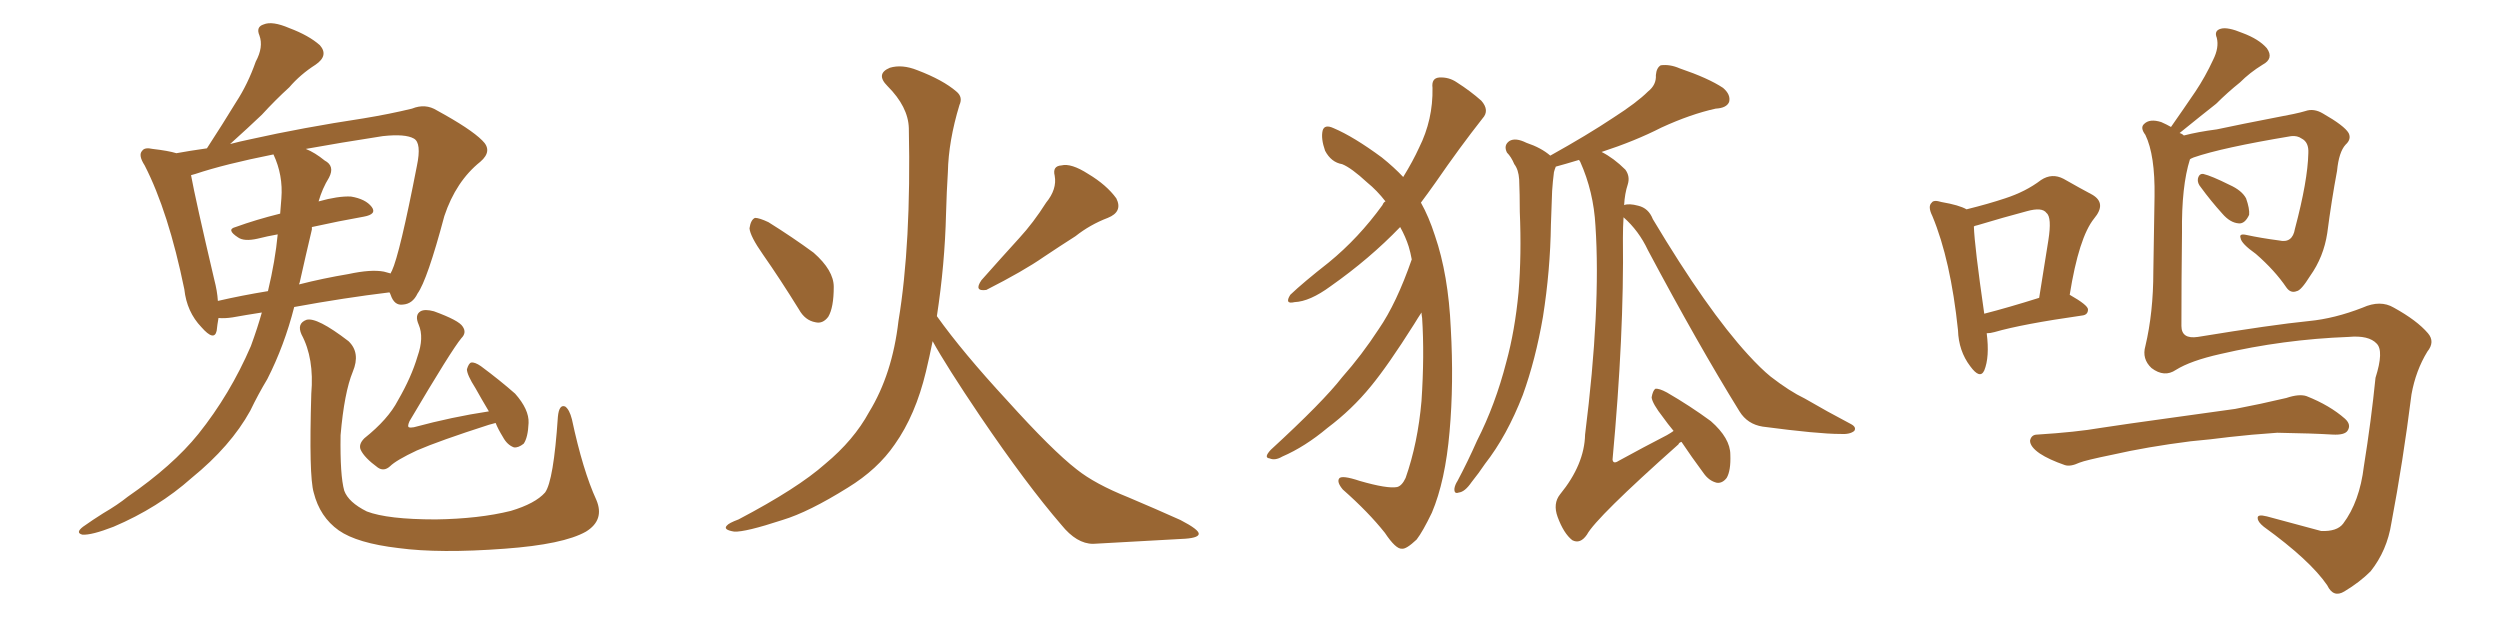 <svg xmlns="http://www.w3.org/2000/svg" xmlns:xlink="http://www.w3.org/1999/xlink" width="600" height="150"><path fill="#996633" padding="10" d="M62.84 75L62.84 75Q59.03 75.59 55.81 76.17L55.81 76.17Q53.91 76.46 52.44 76.32L52.44 76.32Q52.15 77.93 52.00 79.39L52.00 79.39Q51.42 82.03 48.34 78.52L48.34 78.52Q44.82 74.85 44.24 69.43L44.24 69.43Q40.43 50.83 34.72 39.70L34.72 39.70Q33.11 37.21 34.13 36.18L34.13 36.18Q34.72 35.30 36.62 35.74L36.62 35.74Q40.43 36.18 42.33 36.77L42.33 36.77Q45.56 36.18 49.66 35.60L49.66 35.60Q53.47 29.74 56.69 24.46L56.69 24.46Q59.47 20.21 61.38 14.79L61.38 14.79Q63.28 11.28 62.26 8.50L62.26 8.50Q61.38 6.45 63.28 5.86L63.28 5.86Q65.33 4.98 69.43 6.74L69.43 6.74Q74.12 8.50 76.76 10.84L76.76 10.84Q78.96 13.33 75.73 15.53L75.73 15.53Q72.07 17.87 69.43 20.95L69.43 20.95Q66.06 24.02 62.84 27.54L62.84 27.54Q59.77 30.47 55.22 34.57L55.22 34.57Q57.42 33.98 60.21 33.40L60.21 33.40Q72.66 30.62 87.16 28.42L87.16 28.42Q93.46 27.39 98.88 26.07L98.88 26.07Q102.10 24.76 104.88 26.51L104.88 26.51Q112.94 30.91 115.72 33.69L115.72 33.69Q118.36 36.18 115.28 38.82L115.28 38.82Q109.42 43.51 106.64 51.86L106.64 51.86Q102.54 67.24 100.20 70.46L100.20 70.46Q99.02 72.95 96.68 73.10L96.68 73.10Q94.63 73.39 93.75 70.75L93.75 70.75Q93.60 70.31 93.46 70.17L93.46 70.17Q82.62 71.48 70.61 73.68L70.61 73.68Q68.26 82.91 64.16 90.97L64.16 90.97Q61.96 94.63 60.06 98.58L60.06 98.58Q55.37 107.08 46.00 114.70L46.00 114.70Q37.94 121.88 27.25 126.42L27.25 126.42Q21.97 128.47 19.78 128.32L19.78 128.32Q18.02 127.88 19.92 126.42L19.92 126.42Q22.41 124.66 24.76 123.19L24.76 123.19Q28.27 121.14 30.62 119.24L30.62 119.24Q41.46 111.77 47.61 104.15L47.61 104.15Q55.22 94.63 60.21 83.06L60.21 83.06Q61.82 78.66 62.84 75ZM71.92 67.82L71.92 67.82Q71.78 68.12 71.78 68.26L71.78 68.26Q77.49 66.80 83.64 65.77L83.64 65.77Q89.06 64.60 92.14 65.19L92.14 65.19Q93.16 65.48 93.75 65.63L93.75 65.63Q93.90 65.19 94.04 65.04L94.04 65.04Q95.95 60.94 100.05 39.84L100.05 39.84Q101.22 34.28 99.32 33.25L99.32 33.25Q97.27 32.08 91.85 32.67L91.85 32.67Q81.45 34.28 73.39 35.74L73.39 35.74Q75.59 36.62 77.93 38.53L77.93 38.53Q80.42 39.84 78.96 42.63L78.96 42.63Q77.34 45.26 76.46 48.34L76.46 48.34Q81.15 47.02 84.23 47.17L84.23 47.17Q87.74 47.75 89.21 49.66L89.21 49.66Q90.53 51.42 87.30 52.00L87.30 52.00Q81.45 53.03 74.85 54.49L74.85 54.49Q74.85 54.64 74.85 55.08L74.85 55.08Q73.39 61.23 71.92 67.82ZM67.53 47.61L67.53 47.61Q67.97 42.04 65.63 37.06L65.63 37.06Q53.91 39.40 46.88 41.75L46.88 41.75Q46.29 41.89 45.85 42.04L45.85 42.04Q46.88 47.75 51.42 67.09L51.42 67.09Q52.15 69.87 52.29 72.22L52.29 72.22Q58.01 70.90 64.31 69.87L64.31 69.87Q66.06 62.55 66.65 56.25L66.65 56.25Q64.16 56.69 61.82 57.28L61.82 57.28Q58.59 58.01 57.13 56.98L57.13 56.98Q54.20 55.08 56.54 54.49L56.54 54.49Q61.38 52.73 67.24 51.27L67.24 51.27Q67.38 49.37 67.53 47.61ZM143.12 119.97L143.12 119.97Q145.17 124.80 140.63 127.59L140.63 127.59Q135.21 130.66 121.14 131.69L121.14 131.69Q105.47 132.86 95.65 131.54L95.65 131.54Q85.69 130.37 81.30 127.29L81.30 127.29Q76.76 124.07 75.29 118.21L75.29 118.21Q74.12 114.26 74.71 94.48L74.71 94.48Q75.44 85.99 72.36 80.27L72.36 80.27Q71.19 77.64 73.54 76.76L73.54 76.76Q76.03 76.03 83.64 81.88L83.64 81.88Q86.57 84.67 84.67 89.21L84.67 89.21Q82.62 94.19 81.74 104.44L81.74 104.44Q81.59 114.11 82.62 117.77L82.62 117.77Q83.64 120.56 88.04 122.75L88.04 122.75Q93.02 124.66 104.59 124.66L104.59 124.66Q114.99 124.51 122.61 122.61L122.61 122.61Q128.47 120.85 130.81 118.21L130.81 118.21Q132.86 115.43 133.89 100.05L133.89 100.05Q134.18 96.97 135.64 97.56L135.64 97.56Q136.67 98.29 137.26 100.63L137.26 100.63Q139.89 112.94 143.12 119.97ZM117.33 98.73L117.33 98.73L117.33 98.73Q115.58 95.80 114.11 93.16L114.11 93.16Q112.06 89.94 112.06 88.62L112.06 88.62Q112.50 87.16 113.09 87.01L113.09 87.01Q113.96 86.87 115.43 87.89L115.43 87.89Q119.97 91.26 123.63 94.48L123.63 94.48Q127.00 98.29 126.86 101.51L126.86 101.51Q126.71 105.03 125.68 106.49L125.68 106.49Q124.37 107.52 123.34 107.37L123.34 107.37Q121.73 106.79 120.70 104.88L120.70 104.88Q119.53 102.98 118.95 101.51L118.95 101.51Q117.92 101.81 117.33 101.95L117.33 101.95Q105.47 105.76 100.05 108.11L100.05 108.11Q95.07 110.45 93.60 111.91L93.60 111.91Q92.14 113.23 90.67 112.21L90.67 112.21Q87.45 109.86 86.57 107.96L86.57 107.96Q85.99 106.64 87.45 105.18L87.45 105.18Q93.16 100.63 95.51 96.09L95.51 96.09Q98.73 90.53 100.20 85.55L100.20 85.55Q101.81 81.01 100.49 77.93L100.49 77.93Q99.46 75.59 100.93 74.71L100.93 74.71Q101.95 74.12 104.15 74.71L104.15 74.71Q110.16 76.90 111.04 78.37L111.04 78.37Q112.06 79.83 110.74 81.15L110.74 81.15Q108.40 83.94 98.29 101.07L98.29 101.07Q97.71 102.39 98.14 102.54L98.14 102.54Q98.44 102.69 99.32 102.54L99.32 102.54Q108.54 100.05 117.33 98.73ZM183.11 61.08L183.11 61.08Q180.03 56.69 179.88 54.79L179.88 54.79Q180.18 52.73 181.20 52.29L181.20 52.29Q182.23 52.29 184.42 53.32L184.42 53.32Q190.28 56.98 195.26 60.64L195.26 60.64Q200.10 64.89 200.10 68.85L200.10 68.85Q200.10 73.83 198.78 76.03L198.78 76.03Q197.46 77.78 195.70 77.34L195.70 77.34Q193.21 76.90 191.75 74.27L191.75 74.27Q187.21 66.94 183.11 61.08ZM251.07 48.63L251.07 48.63Q253.71 45.41 253.13 42.19L253.13 42.19Q252.54 39.84 254.74 39.70L254.74 39.70Q257.08 39.11 261.18 41.75L261.18 41.75Q265.58 44.38 267.92 47.61L267.92 47.61Q269.53 50.83 265.87 52.29L265.87 52.29Q261.62 53.91 258.11 56.69L258.11 56.69Q254.44 59.03 250.49 61.67L250.49 61.67Q245.65 65.04 236.72 69.58L236.72 69.58Q233.64 70.02 235.55 67.24L235.55 67.24Q240.23 61.96 244.63 57.13L244.63 57.13Q248.00 53.47 251.07 48.63ZM224.85 75.88L224.85 75.88L224.85 75.88Q231.01 84.52 241.70 96.09L241.70 96.09Q252.54 108.11 258.40 112.65L258.40 112.65Q262.79 116.16 270.85 119.38L270.85 119.38Q277.44 122.17 283.30 124.80L283.30 124.80Q287.84 127.15 287.70 128.17L287.70 128.17Q287.55 129.20 283.45 129.35L283.45 129.35Q273.49 129.93 262.35 130.52L262.35 130.52Q258.40 130.52 254.74 125.98L254.74 125.98Q246.39 116.31 235.25 99.90L235.25 99.90Q227.05 87.74 223.83 81.88L223.83 81.88Q223.10 85.55 222.22 89.21L222.22 89.21Q219.73 99.61 214.75 106.64L214.75 106.64Q210.64 112.65 203.47 117.04L203.47 117.04Q194.09 122.90 187.79 124.80L187.79 124.80Q178.86 127.73 176.22 127.59L176.22 127.59Q173.44 127.15 174.46 126.12L174.46 126.12Q174.90 125.54 177.25 124.66L177.25 124.66Q191.46 117.19 198.05 111.33L198.05 111.33Q204.93 105.62 208.59 98.88L208.59 98.88Q214.16 89.79 215.63 77.05L215.63 77.05Q218.70 58.59 218.12 30.76L218.12 30.76Q217.97 25.63 212.99 20.65L212.99 20.65Q210.06 17.72 213.57 16.26L213.57 16.26Q216.50 15.38 220.17 16.85L220.17 16.85Q226.32 19.19 229.54 21.97L229.54 21.97Q231.15 23.29 230.27 25.20L230.27 25.20Q227.64 33.84 227.49 41.31L227.49 41.31Q227.20 45.85 227.05 51.27L227.05 51.27Q226.76 63.43 224.85 75.88ZM338.82 62.26L338.82 62.26Q338.53 60.64 338.09 59.18L338.09 59.18Q337.35 56.84 336.04 54.49L336.04 54.49Q328.71 62.11 319.34 68.70L319.34 68.70Q314.36 72.36 310.69 72.51L310.69 72.51Q308.20 73.10 309.67 70.75L309.67 70.75Q312.74 67.82 318.90 62.99L318.90 62.99Q326.07 57.13 331.79 49.22L331.79 49.22Q332.08 48.49 332.52 48.34L332.52 48.34Q330.47 45.70 328.13 43.80L328.13 43.80Q324.32 40.28 322.12 39.40L322.12 39.40Q319.48 38.96 318.02 36.18L318.02 36.18Q316.99 33.25 317.43 31.35L317.43 31.35Q317.87 29.74 320.07 30.76L320.07 30.76Q324.90 32.81 331.64 37.79L331.64 37.79Q334.57 40.14 336.77 42.48L336.77 42.48Q339.11 38.67 340.58 35.45L340.58 35.45Q343.95 28.71 343.80 21.09L343.80 21.09Q343.51 18.75 345.41 18.60L345.41 18.60Q347.75 18.46 349.66 19.78L349.66 19.78Q352.88 21.83 355.52 24.17L355.52 24.17Q357.57 26.51 355.81 28.42L355.81 28.42Q350.39 35.30 344.53 43.80L344.53 43.80Q342.77 46.29 341.02 48.63L341.02 48.63Q342.92 52.00 344.38 56.54L344.38 56.54Q347.61 65.92 348.19 78.81L348.19 78.81Q348.93 91.99 347.90 103.56L347.90 103.56Q346.88 115.43 343.65 123.05L343.65 123.05Q341.46 127.59 339.99 129.49L339.99 129.49Q337.50 131.84 336.47 131.69L336.47 131.69Q335.01 131.84 332.37 127.88L332.37 127.88Q328.42 122.90 322.27 117.48L322.27 117.48Q320.80 115.72 321.39 114.84L321.39 114.84Q321.97 113.96 326.37 115.43L326.37 115.43Q332.96 117.33 335.30 116.89L335.30 116.89Q336.47 116.60 337.35 114.70L337.35 114.70Q340.28 106.35 341.16 96.24L341.16 96.24Q341.89 85.25 341.31 76.32L341.31 76.32Q341.16 75.44 341.16 75L341.16 75Q340.28 76.32 339.40 77.78L339.40 77.78Q333.11 87.74 329.00 92.72L329.00 92.72Q324.46 98.29 318.60 102.69L318.60 102.69Q313.18 107.23 307.76 109.57L307.76 109.57Q306.01 110.60 304.69 110.01L304.69 110.01Q303.22 109.86 304.98 107.96L304.98 107.96Q317.58 96.39 322.12 90.53L322.12 90.53Q326.81 85.25 330.91 78.96L330.91 78.96Q335.16 72.80 338.82 62.26ZM401.66 103.42L401.66 103.42L401.66 103.42Q400.20 101.66 399.17 100.20L399.17 100.20Q396.53 96.83 396.39 95.36L396.39 95.36Q396.68 93.75 397.27 93.31L397.27 93.31Q398.14 93.16 400.05 94.19L400.05 94.19Q405.62 97.41 410.60 101.07L410.60 101.07Q415.28 105.18 415.28 109.13L415.28 109.13Q415.43 112.94 414.40 114.70L414.40 114.70Q413.38 116.02 412.06 115.87L412.06 115.87Q410.16 115.43 408.84 113.53L408.84 113.53Q405.91 109.57 403.56 106.05L403.56 106.05Q402.98 106.20 402.83 106.64L402.83 106.64Q383.06 124.22 380.86 128.32L380.86 128.32Q379.25 130.66 377.34 129.64L377.34 129.64Q375.29 128.03 373.83 124.07L373.83 124.07Q372.66 120.85 374.41 118.65L374.41 118.65Q380.27 111.47 380.42 104.30L380.42 104.30Q384.23 73.97 382.91 54.20L382.91 54.20Q382.47 46.00 379.25 38.82L379.25 38.82Q379.10 38.53 378.96 38.38L378.96 38.38Q375.59 39.40 373.39 39.99L373.39 39.99Q373.10 40.72 372.95 41.31L372.95 41.31Q372.66 43.51 372.51 45.85L372.51 45.85Q372.36 49.80 372.22 53.91L372.22 53.91Q372.07 64.89 370.31 76.03L370.31 76.03Q368.55 86.28 365.48 94.78L365.48 94.78Q361.67 104.59 356.40 111.33L356.40 111.33Q354.93 113.53 353.17 115.72L353.17 115.72Q351.56 118.07 350.10 118.21L350.10 118.21Q348.93 118.65 349.07 117.19L349.07 117.19Q349.22 116.31 349.80 115.43L349.80 115.43Q352.29 110.74 354.49 105.76L354.49 105.76Q358.89 97.12 361.52 86.87L361.52 86.87Q363.57 79.39 364.45 70.17L364.45 70.17Q365.19 61.08 364.75 50.83L364.75 50.83Q364.75 46.58 364.60 43.07L364.60 43.07Q364.45 40.72 363.43 39.40L363.43 39.40Q362.70 37.65 361.67 36.62L361.67 36.62Q360.79 34.86 362.26 33.84L362.26 33.84Q363.72 32.96 366.36 34.28L366.36 34.28Q369.87 35.45 372.07 37.35L372.07 37.35Q381.01 32.37 387.16 28.27L387.16 28.27Q392.87 24.61 395.51 21.97L395.51 21.97Q397.56 20.36 397.41 18.02L397.41 18.02Q397.56 16.26 398.58 15.67L398.58 15.67Q400.78 15.38 403.13 16.41L403.13 16.41Q410.01 18.75 413.53 21.09L413.53 21.09Q415.43 22.71 414.99 24.46L414.99 24.46Q414.40 25.93 411.77 26.07L411.77 26.07Q405.76 27.39 398.73 30.62L398.73 30.62Q392.43 33.84 384.38 36.47L384.38 36.47Q387.30 37.94 390.09 40.72L390.09 40.72Q391.26 42.33 390.67 44.24L390.67 44.24Q389.94 46.44 389.79 49.22L389.79 49.22Q390.97 48.78 393.16 49.37L393.16 49.37Q395.65 49.95 396.68 52.59L396.68 52.59Q409.72 74.41 419.53 85.11L419.53 85.11Q422.61 88.48 424.95 90.38L424.95 90.38Q429.49 93.90 433.15 95.65L433.15 95.65Q438.43 98.73 444.29 101.81L444.29 101.81Q445.61 102.54 445.02 103.42L445.02 103.42Q443.99 104.30 441.65 104.15L441.65 104.15Q436.38 104.15 423.05 102.39L423.05 102.39Q419.38 101.81 417.48 98.73L417.48 98.73Q407.52 82.62 395.51 60.06L395.51 60.06Q393.31 55.37 389.65 52.15L389.65 52.15Q389.50 54.49 389.50 57.13L389.50 57.13Q389.79 80.27 387.01 110.30L387.01 110.30Q387.16 111.47 388.48 110.60L388.48 110.60Q394.63 107.23 400.05 104.44L400.05 104.44Q401.07 103.86 401.66 103.42ZM471.97 50.24L471.97 50.24Q477.25 48.93 481.20 47.61L481.20 47.61Q486.18 46.00 489.84 43.21L489.84 43.21Q492.48 41.46 495.26 42.92L495.26 42.92Q499.37 45.26 502.15 46.73L502.15 46.73Q505.66 48.78 502.59 52.44L502.59 52.44Q498.93 56.98 496.73 70.75L496.73 70.75Q501.12 73.24 501.12 74.27L501.12 74.27Q501.12 75.59 499.66 75.73L499.66 75.73Q485.30 77.78 478.71 79.69L478.71 79.69Q477.69 79.98 476.81 79.98L476.81 79.98Q477.54 85.69 476.22 88.92L476.22 88.92Q475.20 91.11 472.85 87.89L472.85 87.89Q470.07 84.23 469.92 79.25L469.92 79.25Q468.16 62.40 463.77 51.86L463.77 51.86Q462.60 49.51 463.62 48.63L463.62 48.63Q464.06 47.90 465.97 48.49L465.97 48.49Q470.21 49.22 471.97 50.24ZM473.73 54.35L473.73 54.35Q473.88 59.03 476.22 75.29L476.22 75.29Q481.93 73.83 489.40 71.48L489.40 71.48Q490.58 64.01 491.60 57.71L491.60 57.71Q492.48 52.15 491.16 51.12L491.16 51.12Q490.14 49.66 486.47 50.68L486.47 50.68Q480.91 52.15 474.61 54.05L474.61 54.05Q473.88 54.20 473.73 54.35ZM528.22 44.97L528.22 44.97Q527.34 43.95 527.49 42.92L527.49 42.92Q527.78 41.60 528.81 41.75L528.81 41.75Q530.71 42.19 535.11 44.38L535.11 44.38Q538.04 45.70 539.06 47.61L539.06 47.61Q539.94 50.10 539.79 51.56L539.79 51.56Q538.77 53.76 537.30 53.61L537.30 53.61Q535.25 53.47 533.35 51.27L533.35 51.27Q530.57 48.19 528.22 44.97ZM522.22 88.77L522.22 88.77Q519.43 90.67 516.36 88.33L516.36 88.33Q514.01 86.13 514.89 83.06L514.89 83.06Q516.80 75 516.80 65.19L516.80 65.19Q516.94 55.22 517.09 47.17L517.09 47.17Q517.24 37.21 514.89 32.37L514.89 32.37Q513.57 30.62 514.60 29.74L514.60 29.74Q515.92 28.42 518.70 29.30L518.70 29.30Q520.02 29.88 521.04 30.47L521.04 30.47Q524.12 26.07 526.90 21.97L526.90 21.97Q529.25 18.46 531.15 14.36L531.15 14.36Q532.62 11.43 532.03 9.08L532.03 9.08Q531.30 7.32 533.06 6.88L533.06 6.88Q534.67 6.45 538.18 7.91L538.18 7.91Q542.14 9.38 544.04 11.57L544.04 11.57Q545.80 14.06 543.02 15.53L543.02 15.53Q539.94 17.43 537.60 19.78L537.60 19.78Q534.67 22.12 531.88 24.90L531.88 24.90Q528.52 27.54 523.10 31.93L523.10 31.93Q523.68 32.08 524.12 32.52L524.12 32.52Q527.49 31.64 532.03 31.05L532.03 31.05Q538.18 29.74 545.80 28.27L545.80 28.27Q551.37 27.25 553.27 26.66L553.27 26.66Q555.32 25.93 557.52 27.25L557.52 27.25Q562.65 30.18 563.67 31.93L563.67 31.93Q564.40 33.40 562.94 34.72L562.94 34.72Q561.33 36.47 560.89 41.02L560.89 41.02Q559.57 48.05 558.54 55.96L558.54 55.96Q557.67 61.67 554.44 66.21L554.44 66.21Q552.25 69.73 551.22 69.87L551.22 69.87Q549.76 70.46 548.73 68.99L548.73 68.99Q545.95 64.89 541.41 60.94L541.41 60.94Q537.89 58.45 537.74 57.13L537.74 57.13Q537.30 55.96 539.21 56.40L539.21 56.40Q542.58 57.13 546.97 57.71L546.97 57.71Q550.20 58.45 550.78 54.93L550.78 54.93Q553.86 43.36 554.00 36.77L554.00 36.77Q554.15 34.13 552.39 33.25L552.39 33.25Q551.37 32.52 549.90 32.67L549.90 32.67Q533.20 35.45 526.46 37.79L526.46 37.79Q525.73 38.09 525.59 38.23L525.59 38.23Q523.54 44.68 523.68 55.81L523.68 55.81Q523.54 67.24 523.54 78.22L523.54 78.22Q523.54 81.45 527.49 80.86L527.49 80.86Q545.36 77.93 554.15 77.05L554.15 77.05Q560.30 76.46 567.04 73.83L567.04 73.83Q571.29 71.92 574.51 73.83L574.51 73.83Q580.08 76.90 582.71 79.98L582.71 79.98Q584.47 82.03 582.57 84.38L582.57 84.38Q579.79 88.92 578.76 94.63L578.76 94.63Q576.71 110.89 573.93 125.54L573.93 125.54Q572.90 132.13 568.95 137.11L568.95 137.11Q566.31 139.75 562.65 141.94L562.65 141.94Q560.01 143.55 558.54 140.48L558.54 140.48Q554.44 134.47 543.31 126.42L543.31 126.42Q541.85 125.24 541.85 124.37L541.85 124.37Q541.70 123.34 544.04 123.93L544.04 123.93Q550.05 125.54 557.08 127.44L557.08 127.44Q560.89 127.59 562.35 125.68L562.35 125.68Q566.31 120.41 567.33 111.91L567.33 111.91Q569.09 100.93 570.12 90.67L570.12 90.67Q572.17 84.23 570.41 82.47L570.41 82.47Q568.51 80.42 563.67 80.86L563.67 80.86Q548.00 81.45 532.91 84.96L532.91 84.96Q525.73 86.57 522.22 88.77ZM525.73 105.91L525.73 105.91L525.73 105.91Q515.33 107.23 506.98 109.13L506.98 109.13Q500.54 110.45 499.07 111.04L499.07 111.04Q496.88 112.06 495.56 111.62L495.56 111.62Q491.75 110.30 489.55 108.84L489.55 108.84Q487.21 107.23 487.21 105.76L487.21 105.76Q487.50 104.30 488.96 104.30L488.96 104.30Q498.34 103.71 504.20 102.69L504.20 102.69Q509.91 101.81 520.61 100.34L520.61 100.34Q525.88 99.61 536.43 98.14L536.43 98.14Q542.58 96.97 548.73 95.51L548.73 95.51Q551.81 94.48 553.56 95.07L553.56 95.07Q559.13 97.27 562.79 100.49L562.79 100.49Q564.40 101.95 563.38 103.42L563.38 103.42Q562.65 104.44 559.86 104.30L559.86 104.30Q555.03 104.00 546.53 103.86L546.53 103.86Q540.09 104.30 535.11 104.88L535.11 104.88Q530.57 105.47 525.73 105.91Z"/></svg>